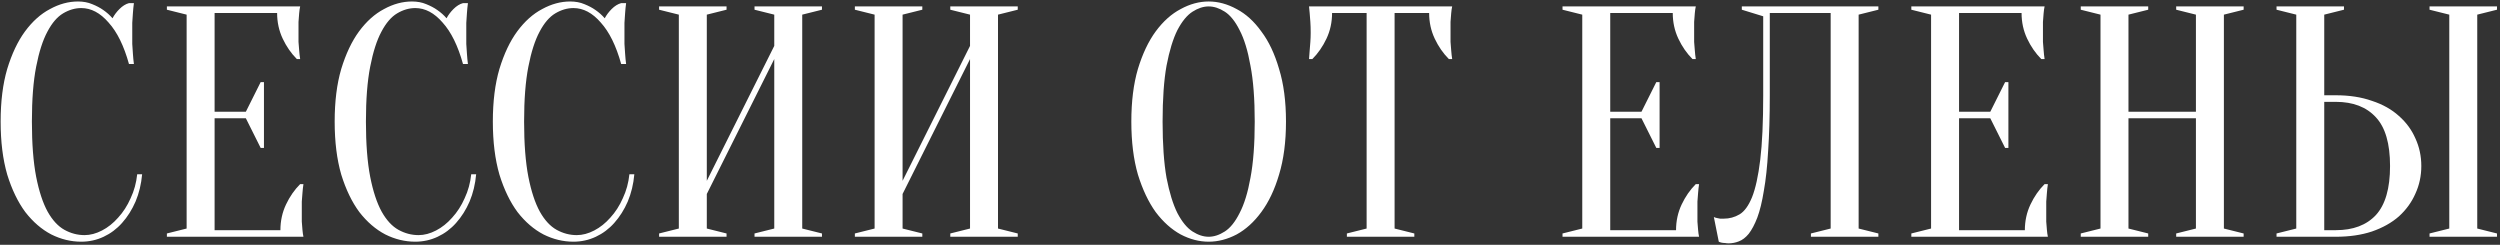 <?xml version="1.0" encoding="UTF-8"?> <svg xmlns="http://www.w3.org/2000/svg" width="623" height="61" viewBox="0 0 623 61" fill="none"><rect x="0" y="0" width="623" height="61" fill="#333333" stroke="none"/> <path d="M20.249 2.01C18.718 2.01 17.215 2.447 15.739 3.322C14.263 4.197 12.951 5.727 11.803 7.914C10.655 10.046 9.726 12.943 9.015 16.606C8.304 20.214 7.949 24.779 7.949 30.3C7.949 35.821 8.304 40.413 9.015 44.076C9.726 47.684 10.682 50.581 11.885 52.768C13.088 54.9 14.482 56.403 16.067 57.278C17.652 58.153 19.32 58.59 21.069 58.59C22.491 58.59 23.939 58.207 25.415 57.442C26.891 56.677 28.23 55.611 29.433 54.244C30.691 52.877 31.729 51.265 32.549 49.406C33.424 47.547 33.971 45.552 34.189 43.42H35.419C35.2 45.88 34.654 48.149 33.779 50.226C32.904 52.249 31.784 54.025 30.417 55.556C29.105 57.032 27.575 58.18 25.825 59C24.076 59.82 22.217 60.23 20.249 60.23C17.68 60.23 15.193 59.629 12.787 58.426C10.382 57.169 8.222 55.31 6.309 52.85C4.45 50.335 2.947 47.219 1.799 43.502C0.706 39.73 0.159 35.329 0.159 30.3C0.159 25.271 0.706 20.897 1.799 17.18C2.947 13.408 4.423 10.292 6.227 7.832C8.086 5.317 10.163 3.459 12.459 2.256C14.755 0.999 17.078 0.37 19.429 0.37C20.741 0.37 21.916 0.589 22.955 1.026C24.049 1.463 24.978 1.955 25.743 2.502C26.618 3.103 27.383 3.787 28.039 4.552C28.477 3.732 29.05 2.967 29.761 2.256C30.526 1.491 31.319 0.999 32.139 0.78H33.369C33.26 1.6 33.178 2.42 33.123 3.24C33.069 4.005 33.014 4.825 32.959 5.7C32.959 6.52 32.959 7.34 32.959 8.16C32.959 9.089 32.959 10.019 32.959 10.948C33.014 11.823 33.069 12.643 33.123 13.408C33.178 14.283 33.26 15.13 33.369 15.95H32.139C30.882 11.413 29.187 7.969 27.055 5.618C24.978 3.213 22.709 2.01 20.249 2.01ZM69.878 57.36C69.878 55.064 70.343 52.932 71.272 50.964C72.202 48.996 73.377 47.301 74.798 45.88H75.618C75.509 46.591 75.427 47.329 75.372 48.094C75.318 48.75 75.263 49.461 75.208 50.226C75.208 50.991 75.208 51.729 75.208 52.44C75.208 53.479 75.208 54.408 75.208 55.228C75.263 55.993 75.318 56.677 75.372 57.278C75.427 57.934 75.509 58.508 75.618 59H41.588V58.18L46.508 56.95V3.65L41.588 2.42V1.6H74.798C74.689 2.092 74.607 2.666 74.552 3.322C74.498 3.923 74.443 4.634 74.388 5.454C74.388 6.219 74.388 7.121 74.388 8.16C74.388 8.925 74.388 9.691 74.388 10.456C74.443 11.167 74.498 11.85 74.552 12.506C74.607 13.271 74.689 14.009 74.798 14.72H73.978C72.557 13.299 71.382 11.604 70.452 9.636C69.523 7.668 69.058 5.536 69.058 3.24H53.478V27.84H61.268L64.958 20.46H65.778V36.86H64.958L61.268 29.48H53.478V57.36H69.878ZM103.489 2.01C101.958 2.01 100.455 2.447 98.979 3.322C97.503 4.197 96.191 5.727 95.043 7.914C93.895 10.046 92.965 12.943 92.255 16.606C91.544 20.214 91.189 24.779 91.189 30.3C91.189 35.821 91.544 40.413 92.255 44.076C92.965 47.684 93.922 50.581 95.125 52.768C96.327 54.9 97.721 56.403 99.307 57.278C100.892 58.153 102.559 58.59 104.309 58.59C105.73 58.59 107.179 58.207 108.655 57.442C110.131 56.677 111.47 55.611 112.673 54.244C113.93 52.877 114.969 51.265 115.789 49.406C116.663 47.547 117.21 45.552 117.429 43.42H118.659C118.44 45.88 117.893 48.149 117.019 50.226C116.144 52.249 115.023 54.025 113.657 55.556C112.345 57.032 110.814 58.18 109.065 59C107.315 59.82 105.457 60.23 103.489 60.23C100.919 60.23 98.432 59.629 96.027 58.426C93.621 57.169 91.462 55.31 89.549 52.85C87.69 50.335 86.187 47.219 85.039 43.502C83.945 39.73 83.399 35.329 83.399 30.3C83.399 25.271 83.945 20.897 85.039 17.18C86.187 13.408 87.663 10.292 89.467 7.832C91.325 5.317 93.403 3.459 95.699 2.256C97.995 0.999 100.318 0.37 102.669 0.37C103.981 0.37 105.156 0.589 106.195 1.026C107.288 1.463 108.217 1.955 108.983 2.502C109.857 3.103 110.623 3.787 111.279 4.552C111.716 3.732 112.29 2.967 113.001 2.256C113.766 1.491 114.559 0.999 115.379 0.78H116.609C116.499 1.6 116.417 2.42 116.363 3.24C116.308 4.005 116.253 4.825 116.199 5.7C116.199 6.52 116.199 7.34 116.199 8.16C116.199 9.089 116.199 10.019 116.199 10.948C116.253 11.823 116.308 12.643 116.363 13.408C116.417 14.283 116.499 15.13 116.609 15.95H115.379C114.121 11.413 112.427 7.969 110.295 5.618C108.217 3.213 105.949 2.01 103.489 2.01ZM142.906 2.01C141.376 2.01 139.872 2.447 138.396 3.322C136.92 4.197 135.608 5.727 134.46 7.914C133.312 10.046 132.383 12.943 131.672 16.606C130.962 20.214 130.606 24.779 130.606 30.3C130.606 35.821 130.962 40.413 131.672 44.076C132.383 47.684 133.34 50.581 134.542 52.768C135.745 54.9 137.139 56.403 138.724 57.278C140.31 58.153 141.977 58.59 143.726 58.59C145.148 58.59 146.596 58.207 148.072 57.442C149.548 56.677 150.888 55.611 152.09 54.244C153.348 52.877 154.386 51.265 155.206 49.406C156.081 47.547 156.628 45.552 156.846 43.42H158.076C157.858 45.88 157.311 48.149 156.436 50.226C155.562 52.249 154.441 54.025 153.074 55.556C151.762 57.032 150.232 58.18 148.482 59C146.733 59.82 144.874 60.23 142.906 60.23C140.337 60.23 137.85 59.629 135.444 58.426C133.039 57.169 130.88 55.31 128.966 52.85C127.108 50.335 125.604 47.219 124.456 43.502C123.363 39.73 122.816 35.329 122.816 30.3C122.816 25.271 123.363 20.897 124.456 17.18C125.604 13.408 127.08 10.292 128.884 7.832C130.743 5.317 132.82 3.459 135.116 2.256C137.412 0.999 139.736 0.37 142.086 0.37C143.398 0.37 144.574 0.589 145.612 1.026C146.706 1.463 147.635 1.955 148.4 2.502C149.275 3.103 150.04 3.787 150.696 4.552C151.134 3.732 151.708 2.967 152.418 2.256C153.184 1.491 153.976 0.999 154.796 0.78H156.026C155.917 1.6 155.835 2.42 155.78 3.24C155.726 4.005 155.671 4.825 155.616 5.7C155.616 6.52 155.616 7.34 155.616 8.16C155.616 9.089 155.616 10.019 155.616 10.948C155.671 11.823 155.726 12.643 155.78 13.408C155.835 14.283 155.917 15.13 156.026 15.95H154.796C153.539 11.413 151.844 7.969 149.712 5.618C147.635 3.213 145.366 2.01 142.906 2.01ZM176.136 48.34V56.95L181.056 58.18V59H164.246V58.18L169.166 56.95V3.65L164.246 2.42V1.6H181.056V2.42L176.136 3.65V45.06L192.946 11.44V3.65L188.026 2.42V1.6H204.836V2.42L199.916 3.65V56.95L204.836 58.18V59H188.026V58.18L192.946 56.95V14.72L176.136 48.34ZM224.922 48.34V56.95L229.842 58.18V59H213.032V58.18L217.952 56.95V3.65L213.032 2.42V1.6H229.842V2.42L224.922 3.65V45.06L241.732 11.44V3.65L236.812 2.42V1.6H253.622V2.42L248.702 3.65V56.95L253.622 58.18V59H236.812V58.18L241.732 56.95V14.72L224.922 48.34ZM320.468 30.3C320.468 35.329 319.894 39.73 318.746 43.502C317.653 47.219 316.177 50.335 314.318 52.85C312.514 55.31 310.464 57.169 308.168 58.426C305.872 59.629 303.549 60.23 301.198 60.23C298.848 60.23 296.524 59.629 294.228 58.426C291.932 57.169 289.855 55.31 287.996 52.85C286.192 50.335 284.716 47.219 283.568 43.502C282.475 39.73 281.928 35.329 281.928 30.3C281.928 25.271 282.475 20.897 283.568 17.18C284.716 13.408 286.192 10.292 287.996 7.832C289.855 5.317 291.932 3.459 294.228 2.256C296.524 0.999 298.848 0.37 301.198 0.37C303.549 0.37 305.872 0.999 308.168 2.256C310.464 3.459 312.514 5.317 314.318 7.832C316.177 10.292 317.653 13.408 318.746 17.18C319.894 20.897 320.468 25.271 320.468 30.3ZM312.678 30.3C312.678 24.669 312.323 20.023 311.612 16.36C310.956 12.643 310.054 9.691 308.906 7.504C307.813 5.317 306.583 3.787 305.216 2.912C303.85 2.037 302.51 1.6 301.198 1.6C299.886 1.6 298.547 2.037 297.18 2.912C295.814 3.787 294.556 5.317 293.408 7.504C292.315 9.691 291.413 12.643 290.702 16.36C290.046 20.023 289.718 24.669 289.718 30.3C289.718 35.931 290.046 40.605 290.702 44.322C291.413 47.985 292.315 50.909 293.408 53.096C294.556 55.283 295.814 56.813 297.18 57.688C298.547 58.563 299.886 59 301.198 59C302.51 59 303.85 58.563 305.216 57.688C306.583 56.813 307.813 55.283 308.906 53.096C310.054 50.909 310.956 47.985 311.612 44.322C312.323 40.605 312.678 35.931 312.678 30.3ZM347.532 56.95L352.452 58.18V59H335.642V58.18L340.562 56.95V3.24H331.952C331.952 5.536 331.487 7.668 330.558 9.636C329.628 11.604 328.453 13.299 327.032 14.72H326.212C326.266 14.009 326.321 13.271 326.376 12.506C326.43 11.85 326.485 11.167 326.54 10.456C326.594 9.691 326.622 8.925 326.622 8.16C326.622 7.121 326.594 6.219 326.54 5.454C326.485 4.634 326.43 3.923 326.376 3.322C326.321 2.666 326.266 2.092 326.212 1.6H361.882C361.772 2.092 361.69 2.666 361.636 3.322C361.581 3.923 361.526 4.634 361.472 5.454C361.472 6.219 361.472 7.121 361.472 8.16C361.472 8.925 361.472 9.691 361.472 10.456C361.526 11.167 361.581 11.85 361.636 12.506C361.69 13.271 361.772 14.009 361.882 14.72H361.062C359.64 13.299 358.465 11.604 357.536 9.636C356.606 7.668 356.142 5.536 356.142 3.24H347.532V56.95ZM417.67 57.36C417.67 55.064 418.135 52.932 419.064 50.964C419.994 48.996 421.169 47.301 422.59 45.88H423.41C423.301 46.591 423.219 47.329 423.164 48.094C423.11 48.75 423.055 49.461 423 50.226C423 50.991 423 51.729 423 52.44C423 53.479 423 54.408 423 55.228C423.055 55.993 423.11 56.677 423.164 57.278C423.219 57.934 423.301 58.508 423.41 59H389.38V58.18L394.3 56.95V3.65L389.38 2.42V1.6H422.59C422.481 2.092 422.399 2.666 422.344 3.322C422.29 3.923 422.235 4.634 422.18 5.454C422.18 6.219 422.18 7.121 422.18 8.16C422.18 8.925 422.18 9.691 422.18 10.456C422.235 11.167 422.29 11.85 422.344 12.506C422.399 13.271 422.481 14.009 422.59 14.72H421.77C420.349 13.299 419.174 11.604 418.244 9.636C417.315 7.668 416.85 5.536 416.85 3.24H401.27V27.84H409.06L412.75 20.46H413.57V36.86H412.75L409.06 29.48H401.27V57.36H417.67ZM441.031 23.74C441.031 29.043 440.894 33.662 440.621 37.598C440.402 41.479 440.047 44.787 439.555 47.52C439.118 50.253 438.571 52.495 437.915 54.244C437.259 55.939 436.548 57.278 435.783 58.262C435.018 59.191 434.198 59.82 433.323 60.148C432.503 60.476 431.656 60.64 430.781 60.64C430.453 60.64 430.152 60.613 429.879 60.558C429.606 60.558 429.332 60.531 429.059 60.476C428.786 60.421 428.54 60.339 428.321 60.23L427.091 54.08C427.31 54.189 427.556 54.271 427.829 54.326C428.102 54.381 428.376 54.435 428.649 54.49C428.922 54.49 429.223 54.49 429.551 54.49C430.972 54.49 432.284 54.135 433.487 53.424C434.69 52.713 435.728 51.292 436.603 49.16C437.478 46.973 438.161 43.857 438.653 39.812C439.145 35.767 439.391 30.409 439.391 23.74V4.06L434.061 2.42V1.6H468.091V2.42L463.171 3.65V56.95L468.091 58.18V59H451.281V58.18L456.201 56.95V3.24H441.031V23.74ZM504.594 57.36C504.594 55.064 505.058 52.932 505.988 50.964C506.917 48.996 508.092 47.301 509.514 45.88H510.334C510.224 46.591 510.142 47.329 510.088 48.094C510.033 48.75 509.978 49.461 509.924 50.226C509.924 50.991 509.924 51.729 509.924 52.44C509.924 53.479 509.924 54.408 509.924 55.228C509.978 55.993 510.033 56.677 510.088 57.278C510.142 57.934 510.224 58.508 510.334 59H476.304V58.18L481.224 56.95V3.65L476.304 2.42V1.6H509.514C509.404 2.092 509.322 2.666 509.268 3.322C509.213 3.923 509.158 4.634 509.104 5.454C509.104 6.219 509.104 7.121 509.104 8.16C509.104 8.925 509.104 9.691 509.104 10.456C509.158 11.167 509.213 11.85 509.268 12.506C509.322 13.271 509.404 14.009 509.514 14.72H508.694C507.272 13.299 506.097 11.604 505.168 9.636C504.238 7.668 503.774 5.536 503.774 3.24H488.194V27.84H495.984L499.674 20.46H500.494V36.86H499.674L495.984 29.48H488.194V57.36H504.594ZM530.414 29.48V56.95L535.334 58.18V59H518.524V58.18L523.444 56.95V3.65L518.524 2.42V1.6H535.334V2.42L530.414 3.65V27.84H547.224V3.65L542.304 2.42V1.6H559.114V2.42L554.194 3.65V56.95L559.114 58.18V59H542.304V58.18L547.224 56.95V29.48H530.414ZM617.331 56.95L622.251 58.18V59H605.441V58.18L610.361 56.95V3.65L605.441 2.42V1.6H622.251V2.42L617.331 3.65V56.95ZM582.071 23.74C585.46 23.74 588.467 24.205 591.091 25.134C593.77 26.009 596.011 27.266 597.815 28.906C599.619 30.491 600.986 32.35 601.915 34.482C602.899 36.614 603.391 38.91 603.391 41.37C603.391 43.83 602.899 46.126 601.915 48.258C600.986 50.39 599.619 52.276 597.815 53.916C596.011 55.501 593.77 56.759 591.091 57.688C588.467 58.563 585.46 59 582.071 59H567.311V58.18L572.231 56.95V3.65L567.311 2.42V1.6H584.121V2.42L579.201 3.65V23.74H582.071ZM579.201 57.36H582.071C586.39 57.36 589.724 56.103 592.075 53.588C594.426 51.019 595.601 46.946 595.601 41.37C595.601 35.794 594.426 31.749 592.075 29.234C589.724 26.665 586.39 25.38 582.071 25.38H579.201V57.36Z" fill="white"></path> </svg> 